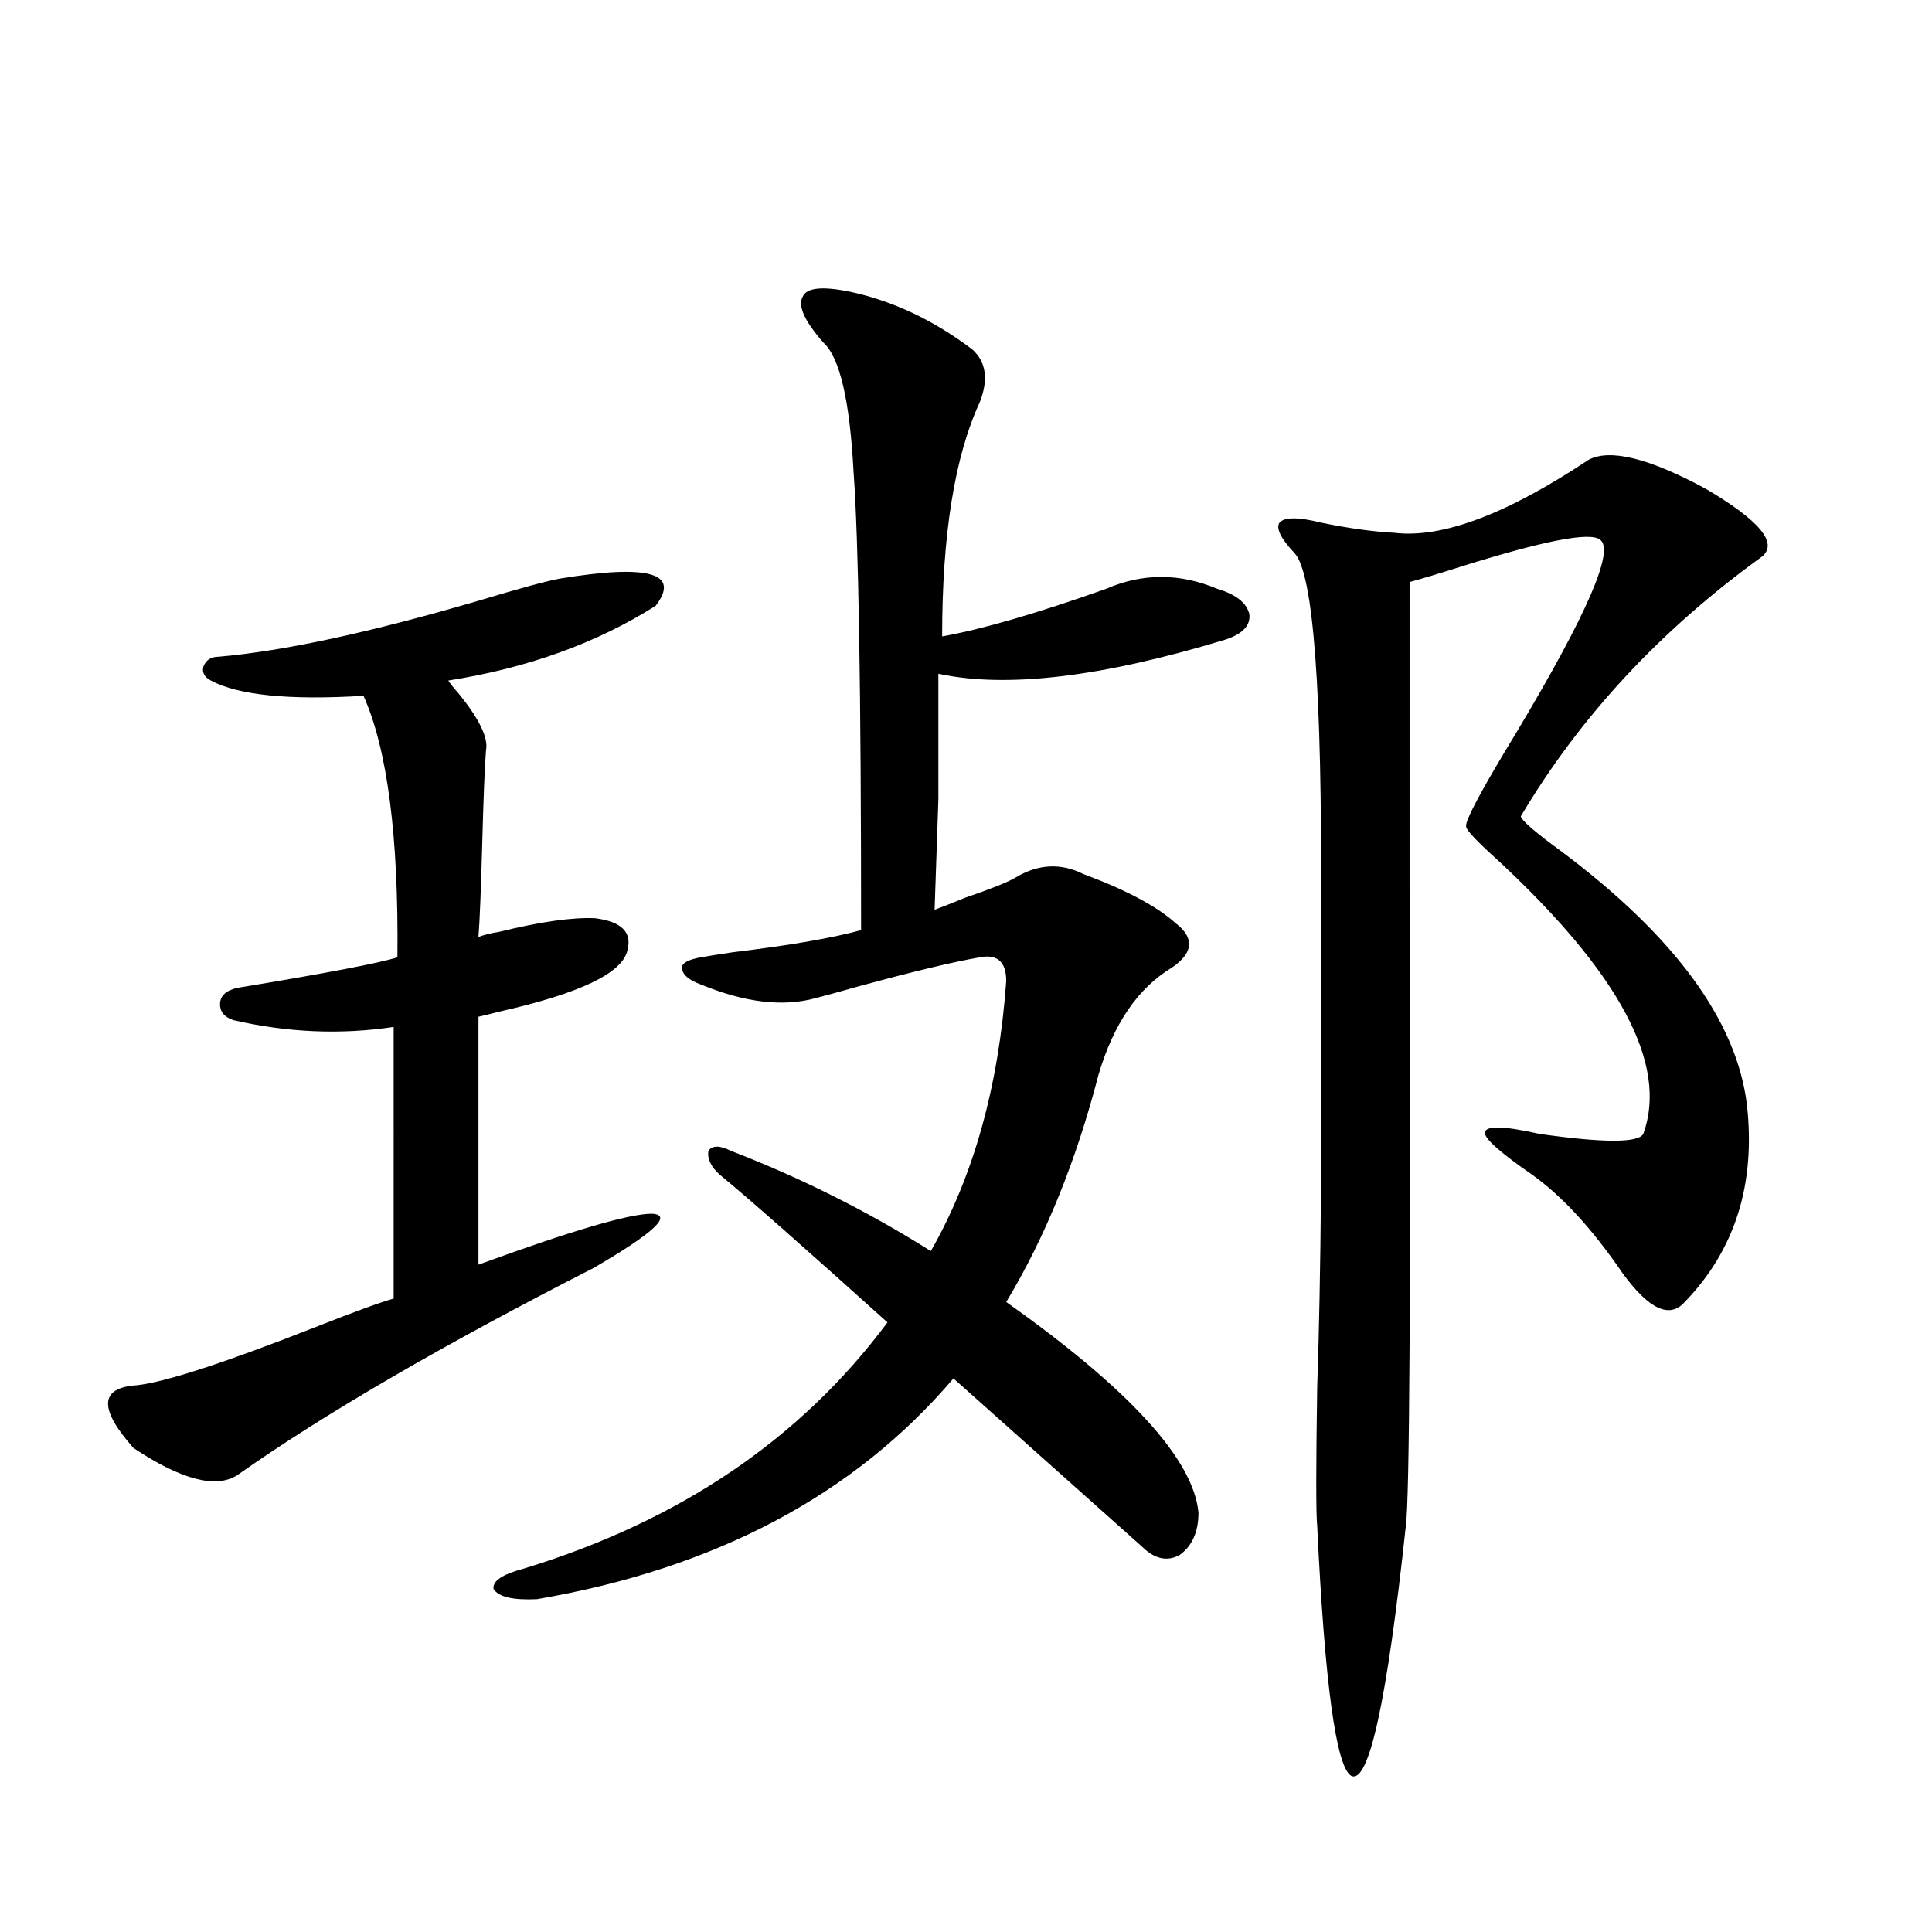 <?xml version="1.0" encoding="utf-8"?>
<!-- Generator: Adobe Illustrator 16.0.0, SVG Export Plug-In . SVG Version: 6.00 Build 0)  -->
<!DOCTYPE svg PUBLIC "-//W3C//DTD SVG 1.1//EN" "http://www.w3.org/Graphics/SVG/1.1/DTD/svg11.dtd">
<svg version="1.1" id="图层_1" xmlns="http://www.w3.org/2000/svg" xmlns:xlink="http://www.w3.org/1999/xlink" x="0px" y="0px"
	 width="1000px" height="1000px" viewBox="0 0 1000 1000" enable-background="new 0 0 1000 1000" xml:space="preserve">
<path d="M289.603,299.508c46.173-7.608,62.758-2.925,49.755,14.063c-30.578,19.336-66.34,32.231-107.314,38.672
	c0.641,1.181,2.271,3.227,4.878,6.152c11.052,13.486,15.93,23.442,14.634,29.883c-0.655,8.212-1.311,24.321-1.951,48.34
	c-0.655,24.033-1.311,40.141-1.951,48.34c3.247-1.167,6.829-2.046,10.731-2.637c21.463-5.273,38.048-7.608,49.755-7.031
	c13.658,1.758,19.177,7.333,16.585,16.699c-2.606,11.728-24.725,22.275-66.34,31.641c-4.558,1.181-8.14,2.06-10.731,2.637v128.32
	c48.124-17.578,78.047-26.367,89.754-26.367c11.052,0.591,0.976,9.97-30.243,28.125c-78.047,39.853-139.509,75.586-184.386,107.227
	c-11.066,7.031-28.947,2.348-53.657-14.063c-18.216-20.503-17.561-31.338,1.951-32.52c14.954-1.758,45.518-11.714,91.705-29.883
	c20.808-8.198,34.466-13.184,40.975-14.941V531.539c-27.316,4.106-54.968,2.939-82.925-3.516c-5.213-1.758-7.484-4.971-6.829-9.668
	c0.641-3.516,3.567-5.85,8.78-7.031c46.173-7.608,73.81-12.881,82.925-15.82c0.641-62.691-5.213-107.803-17.561-135.352
	c-38.383,2.348-64.724-0.288-79.022-7.91c-3.262-1.758-4.558-4.092-3.902-7.031c1.296-3.516,3.902-5.273,7.805-5.273
	c33.811-2.925,78.688-12.593,134.631-29.004C269.115,304.493,283.094,300.689,289.603,299.508z M378.381,595.699
	c36.417,14.063,70.883,31.352,103.412,51.855c22.104-38.672,35.121-85.254,39.023-139.746c0-9.956-4.558-14.063-13.658-12.305
	c-13.658,2.348-34.48,7.333-62.438,14.941c-10.411,2.939-17.896,4.985-22.438,6.152c-16.92,4.697-36.752,2.348-59.511-7.031
	c-6.509-2.334-9.756-5.273-9.756-8.789c0-2.334,3.247-4.092,9.756-5.273c3.247-0.577,8.78-1.456,16.585-2.637
	c29.268-3.516,51.371-7.32,66.34-11.426c0-123.047-1.311-202.148-3.902-237.305c-1.951-36.914-7.164-59.175-15.609-66.797
	c-9.756-11.124-13.338-19.034-10.731-23.73c1.951-4.683,10.076-5.562,24.39-2.637c22.104,4.697,43.246,14.653,63.413,29.883
	c7.149,6.455,8.445,15.532,3.902,27.246c-13.018,28.125-19.512,68.555-19.512,121.289c20.152-3.516,48.444-11.714,84.876-24.609
	c18.856-8.198,38.048-8.198,57.56,0c9.756,2.939,15.274,7.333,16.585,13.184c0.641,5.864-3.582,10.259-12.683,13.184
	c-63.748,19.336-113.168,25.2-148.289,17.578c0,27.548,0,49.219,0,65.039c-0.655,18.759-1.311,37.793-1.951,57.129
	c3.247-1.167,8.445-3.213,15.609-6.152c13.658-4.683,22.438-8.198,26.341-10.547c11.707-7.031,23.414-7.608,35.121-1.758
	c22.104,8.212,38.048,16.699,47.804,25.488c9.756,7.622,9.101,15.244-1.951,22.852c-17.561,10.547-30.243,29.004-38.048,55.371
	c-11.707,45.126-27.651,84.375-47.804,117.773c63.733,45.126,96.903,81.45,99.51,108.984c0,9.97-3.262,17.29-9.756,21.973
	c-6.509,3.516-13.018,2.06-19.512-4.395L493.5,713.473c-51.386,60.356-123.259,98.438-215.604,114.258
	c-12.362,0.591-19.847-1.167-22.438-5.273c-0.655-4.092,4.543-7.608,15.609-10.547c80.639-24.609,143.411-67.085,188.288-127.441
	c-43.581-39.249-72.528-64.737-86.827-76.465c-4.558-4.092-6.509-8.198-5.854-12.305
	C368.625,592.774,372.527,592.774,378.381,595.699z M822.272,237.985c11.052-5.85,31.219-0.879,60.486,14.941
	c27.957,16.411,37.713,28.125,29.268,35.156c-52.682,38.095-94.312,82.919-124.875,134.473c0.641,2.348,7.805,8.501,21.463,18.457
	c58.535,43.945,90.395,87.602,95.607,130.957c4.543,41.02-6.188,75.009-32.194,101.953c-7.805,8.789-18.536,3.818-32.194-14.941
	c-15.609-22.852-31.219-39.839-46.828-50.977c-16.92-11.714-25.045-19.034-24.39-21.973c0.641-3.516,10.076-3.213,28.292,0.879
	c33.17,4.697,51.051,4.697,53.657,0c13.003-35.733-12.042-82.906-75.12-141.504c-11.066-9.956-16.585-15.82-16.585-17.578
	c-0.655-2.925,8.125-19.336,26.341-49.219c36.417-60.933,50.73-94.043,42.926-99.316c-5.213-4.092-29.268,0.591-72.193,14.063
	c-11.066,3.516-19.847,6.152-26.341,7.91c0,33.398,0,85.844,0,157.324c0.641,208.012,0,318.466-1.951,331.348
	c-9.756,90.816-19.191,133.882-28.292,129.199c-7.805-4.696-13.658-47.763-17.561-129.199c-0.655-6.441-0.655-30.459,0-72.07
	c1.951-56.25,2.592-134.473,1.951-234.668c0-2.334,0-6.729,0-13.184c0.641-111.909-3.902-173.145-13.658-183.691
	c-7.164-7.608-9.756-12.881-7.805-15.82c2.592-2.925,9.756-2.925,21.463,0c14.299,2.939,26.981,4.697,38.048,5.273
	C746.497,278.717,779.987,266.11,822.272,237.985z"/>
</svg>

